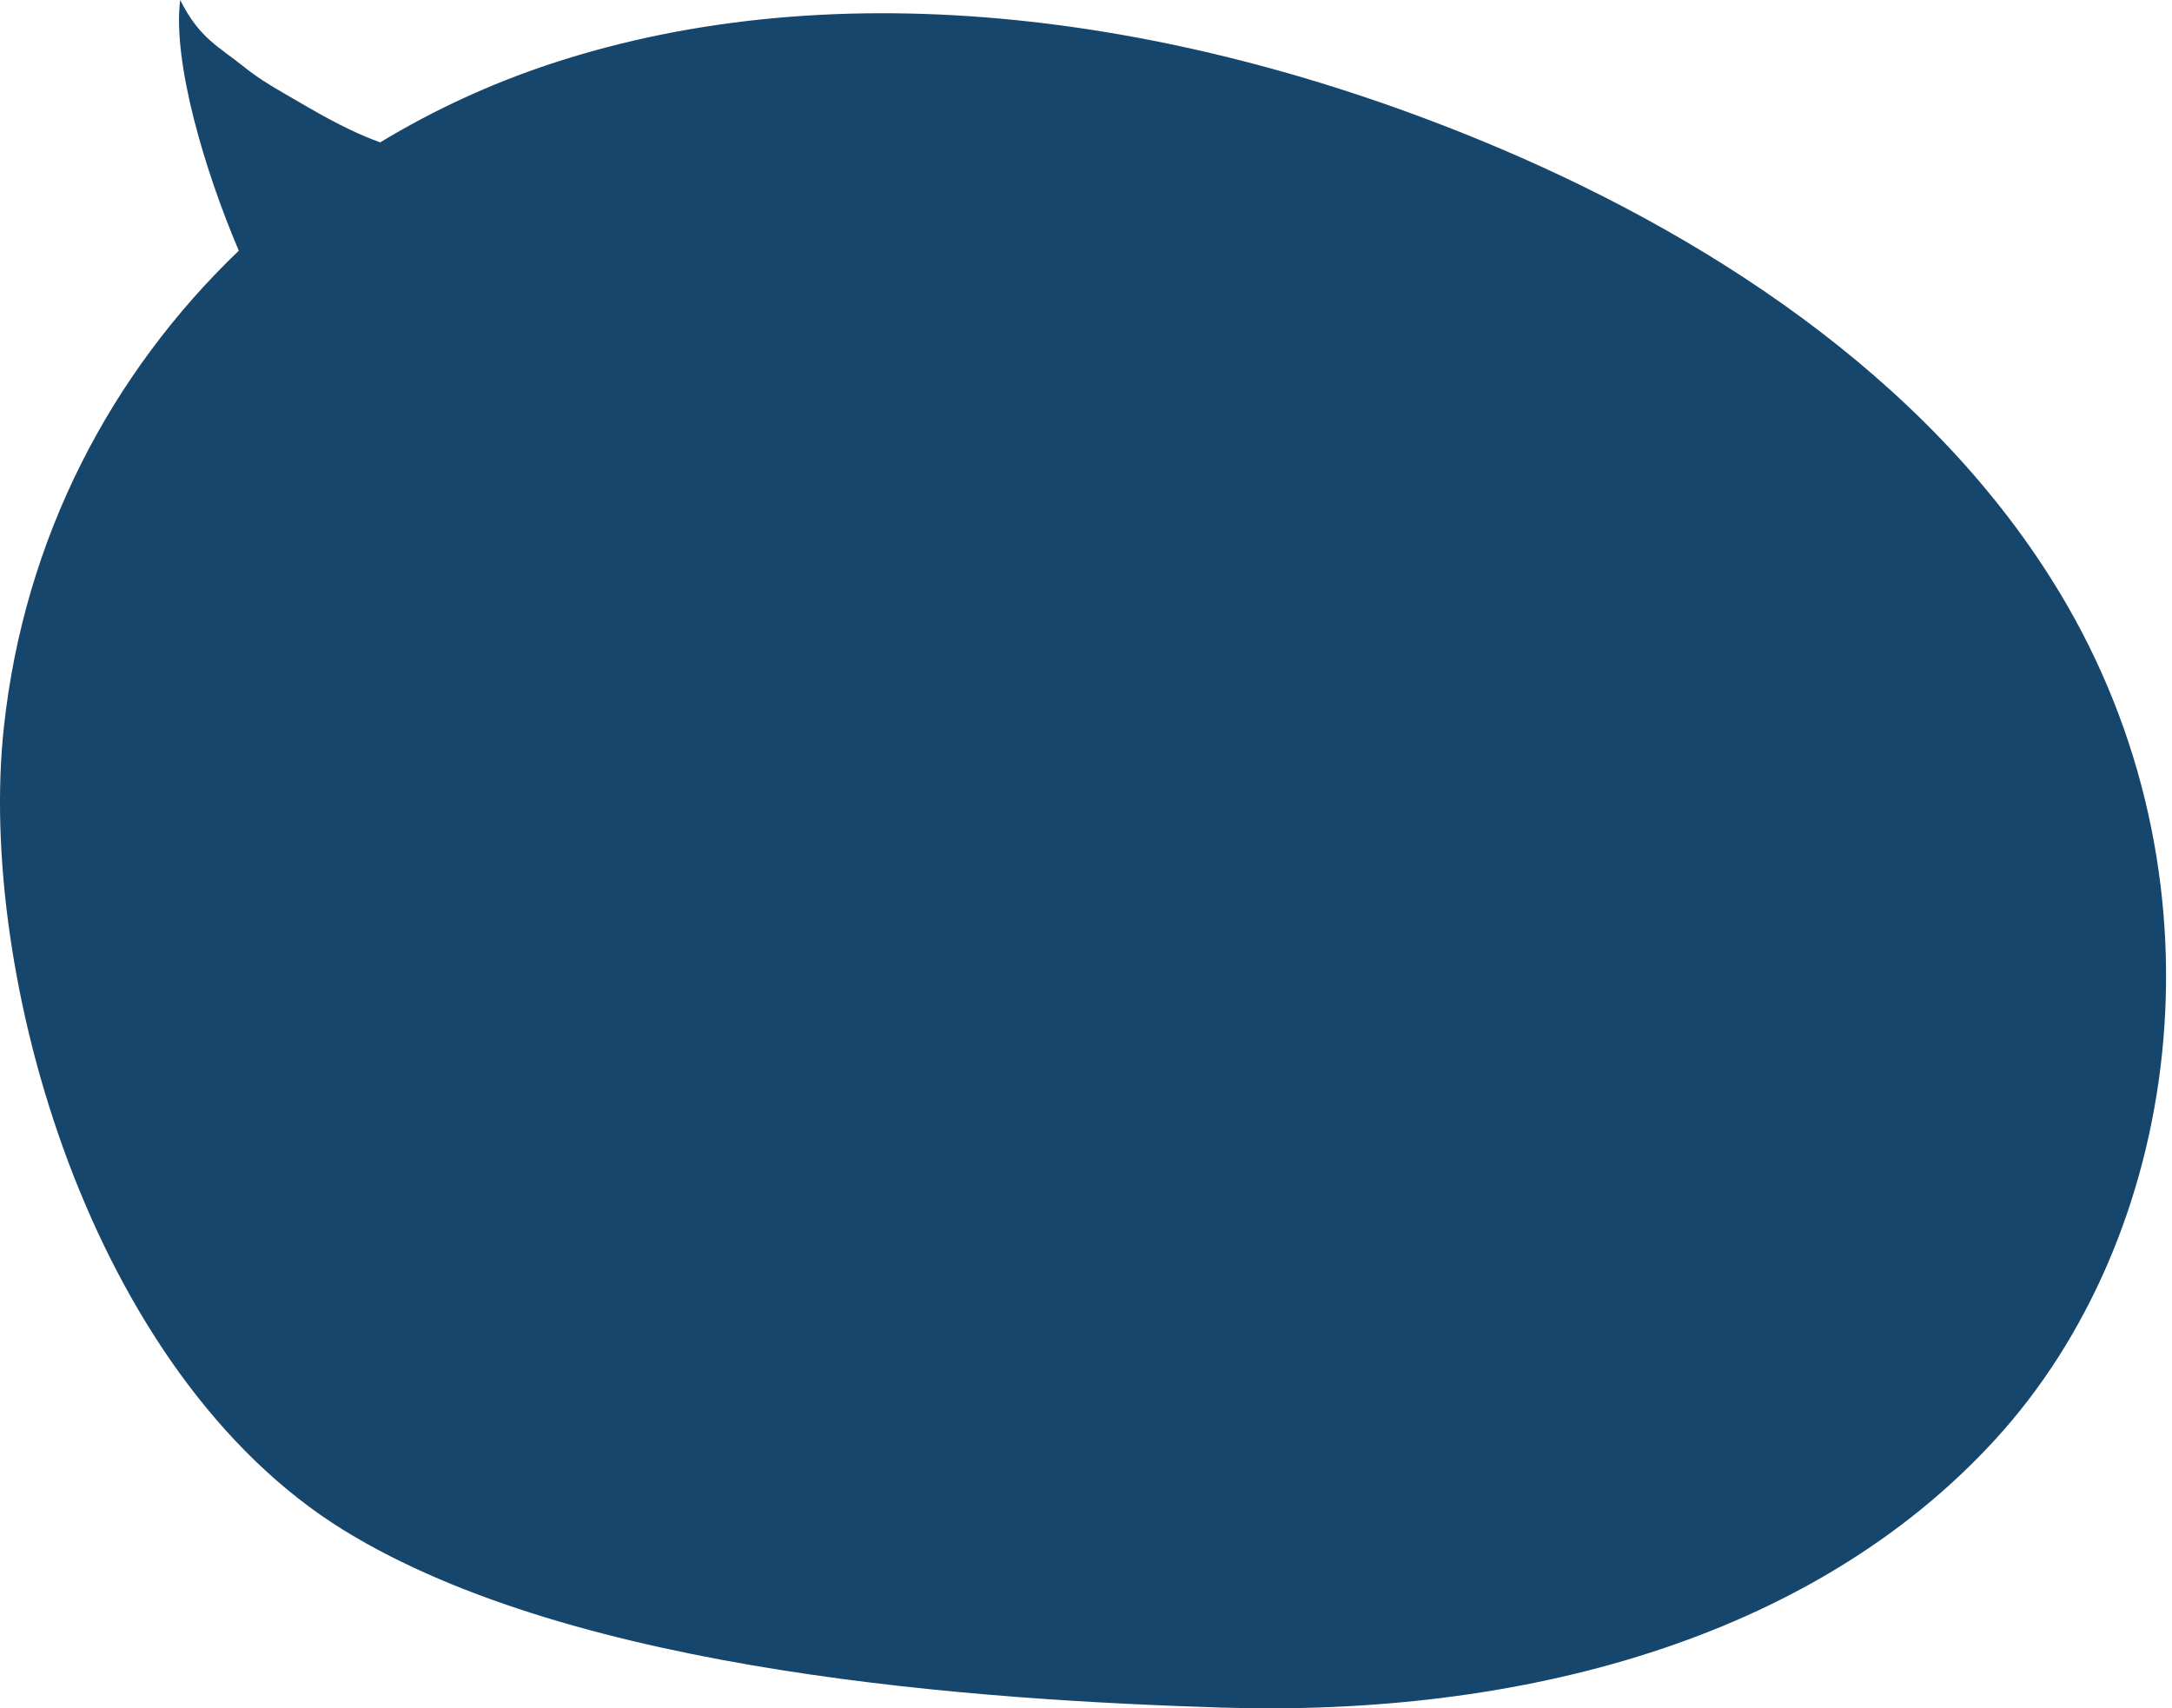 <svg width="328" height="258" viewBox="0 0 328 258" fill="none" xmlns="http://www.w3.org/2000/svg">
<path d="M301.354 217.34C273.429 247.879 229.179 259.238 184.654 257.883C148.331 256.75 87.093 252.779 51.92 231.094C13.645 207.485 -3.478 147.271 0.584 109.822C3.692 81.114 16.814 56.306 36.061 37.859C30.921 25.803 26.041 9.414 27.209 -1.32098e-05C30.109 5.807 33.162 7.123 36.609 9.911C39.409 12.176 41.434 13.238 46.533 16.209C51.219 18.939 54.748 20.549 57.416 21.498C65.476 16.617 74.13 12.623 83.212 9.626C126.821 -4.764 178.816 2.159 226.567 22.442C259.942 36.634 293.463 58.932 312.239 91.534C336.867 134.395 329.279 186.801 301.354 217.34Z" fill="#17466C"/>
</svg>
